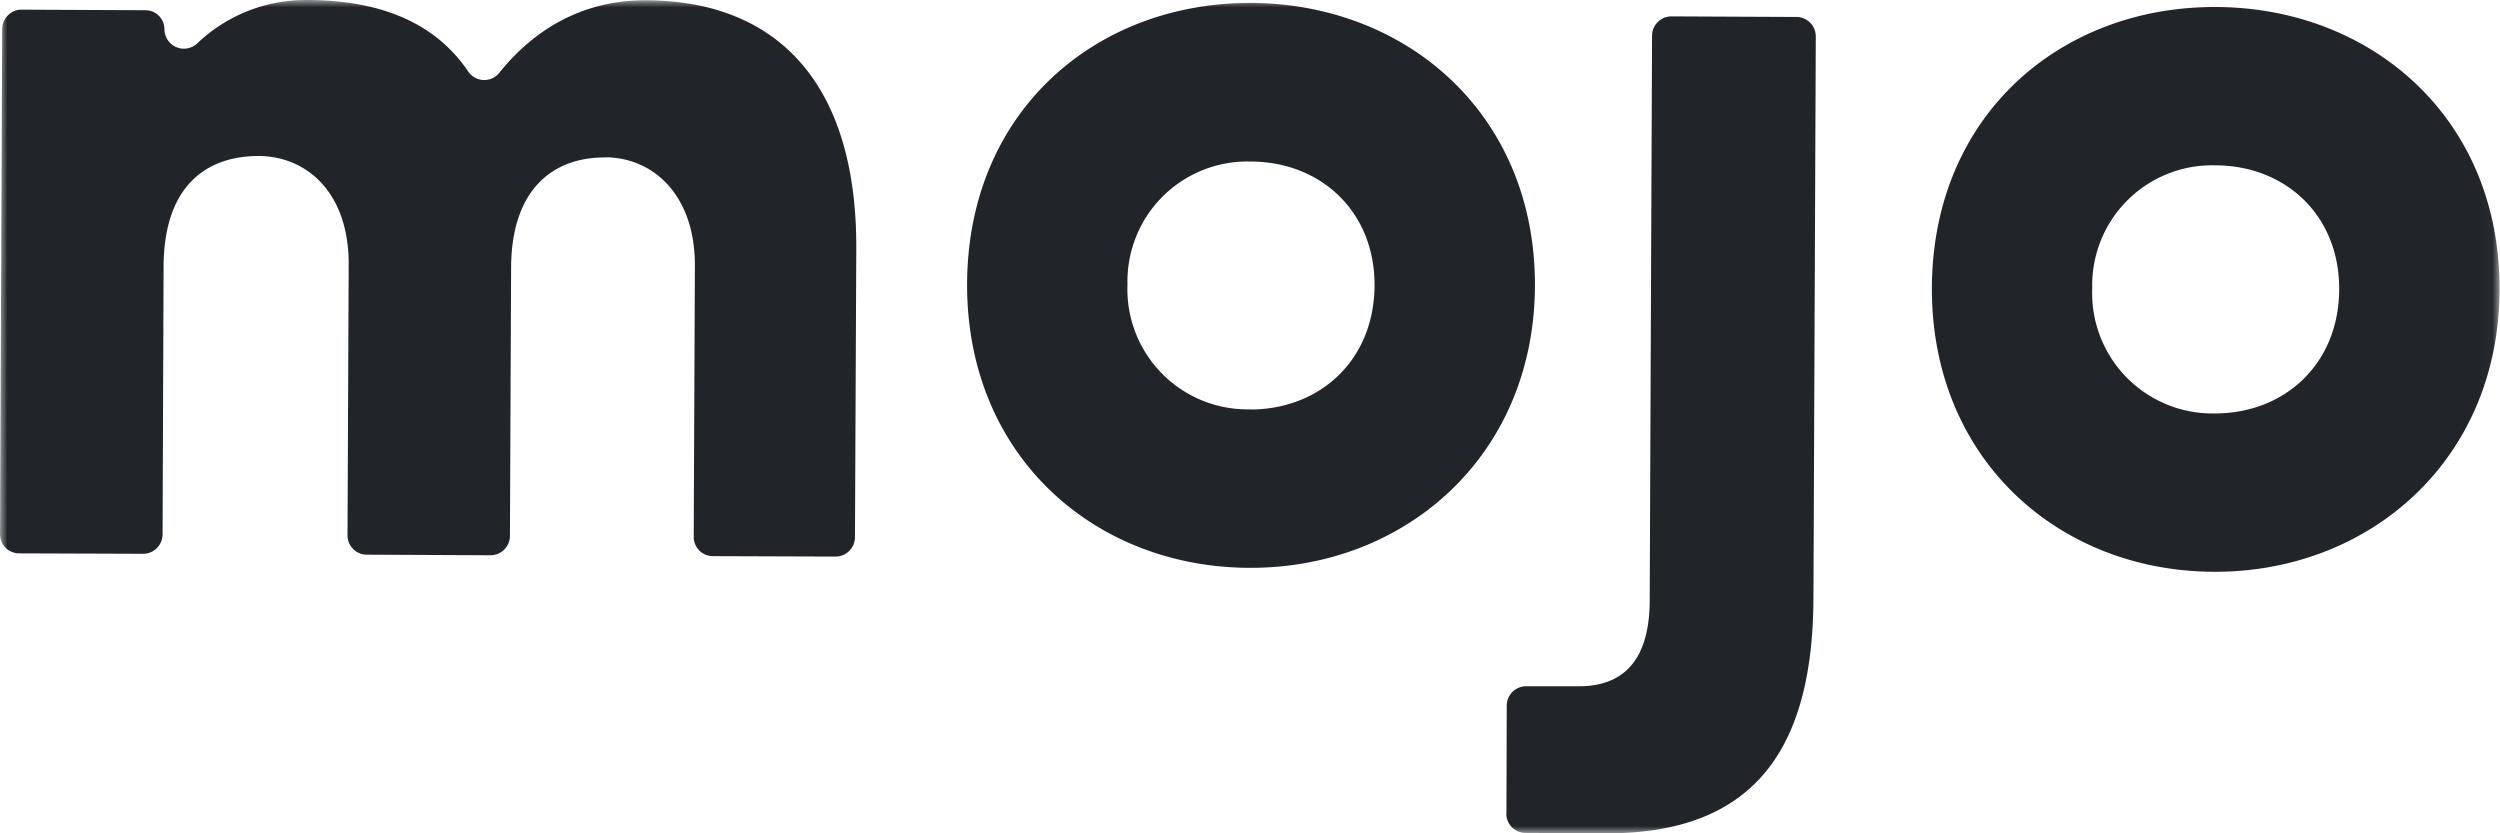 <svg width="171" height="57" viewBox="0 0 171 57" fill="none" xmlns="http://www.w3.org/2000/svg"><g clip-path="url(#clip0_2177_96)"><mask id="mask0_2177_96" style="mask-type:luminance" maskUnits="userSpaceOnUse" x="0" y="0" width="171" height="57"><path d="M170.97 0H0v57h170.97V0Z" fill="white"/></mask><g mask="url(#mask0_2177_96)"><path d="M41.4 10.76c3.27.01 6.15 2.57 6.13 7.43l-.08 18.52a1.31 1.31 0 0 0 1.33 1.33l8.38.03a1.33 1.33 0 0 0 1.32-1.32l.09-19.79C58.6 5.73 53.19.06 44.23.02c-2.45-.02-6.57.6-10.07 4.95a1.32 1.32 0 0 1-2.14-.09C29.81 1.62 26.12.01 21.03 0c-2.8-.03-5.5 1.03-7.52 2.95a1.33 1.33 0 0 1-2.26-.94v.01a1.31 1.31 0 0 0-.8-1.22c-.17-.07-.34-.1-.51-.1L1.47.66A1.33 1.33 0 0 0 .15 1.97L0 36.52a1.31 1.31 0 0 0 1.33 1.33l8.46.03a1.33 1.33 0 0 0 1.33-1.3l.07-18.37c.03-5.65 3.08-7.55 6.52-7.54 3.2.02 6.07 2.41 6.14 7.2l-.08 18.75a1.32 1.32 0 0 0 1.32 1.32l8.46.04a1.33 1.33 0 0 0 1.33-1.31l.08-18.36c.02-5.42 2.92-7.56 6.43-7.54Z" fill="#212529"/><path d="M85.5 28a8.22 8.22 0 0 1-8.38-8.55 8.2 8.2 0 0 1 8.44-8.4c4.73.01 8.47 3.37 8.46 8.47-.03 5.18-3.8 8.5-8.53 8.49h.01Zm-.05 10.84c10.57.05 19.48-7.57 19.54-19.27C105.03 7.77 96.18.26 85.6.2 74.96.16 66.2 7.61 66.15 19.4c-.05 11.72 8.65 19.4 19.3 19.44Z" fill="#212529"/><path d="M103.03 55.65a1.32 1.32 0 0 0 1.32 1.32l5.48.03c10.55.04 14.17-6.24 14.21-16.1l.16-38.42a1.33 1.33 0 0 0-1.32-1.32l-8.55-.04A1.33 1.33 0 0 0 113 2.43l-.16 38.64c-.01 2.64-.74 5.9-4.9 5.87h-3.55a1.33 1.33 0 0 0-1.33 1.31l-.02 7.4h-.01Z" fill="#212529"/><path d="M151.48 28.28a8.23 8.23 0 0 1-8.37-8.56 8.2 8.2 0 0 1 8.44-8.41c4.73.01 8.47 3.38 8.45 8.48-.02 5.17-3.8 8.5-8.52 8.49Zm-.04 10.83c10.56.04 19.48-7.57 19.53-19.28.05-11.79-8.8-19.31-19.38-19.35-10.64-.05-19.4 7.4-19.45 19.2-.04 11.7 8.65 19.4 19.3 19.43Z" fill="#212529"/></g></g><defs><clipPath id="clip0_2177_96"><rect width="171" height="57" fill="white"/></clipPath></defs></svg>